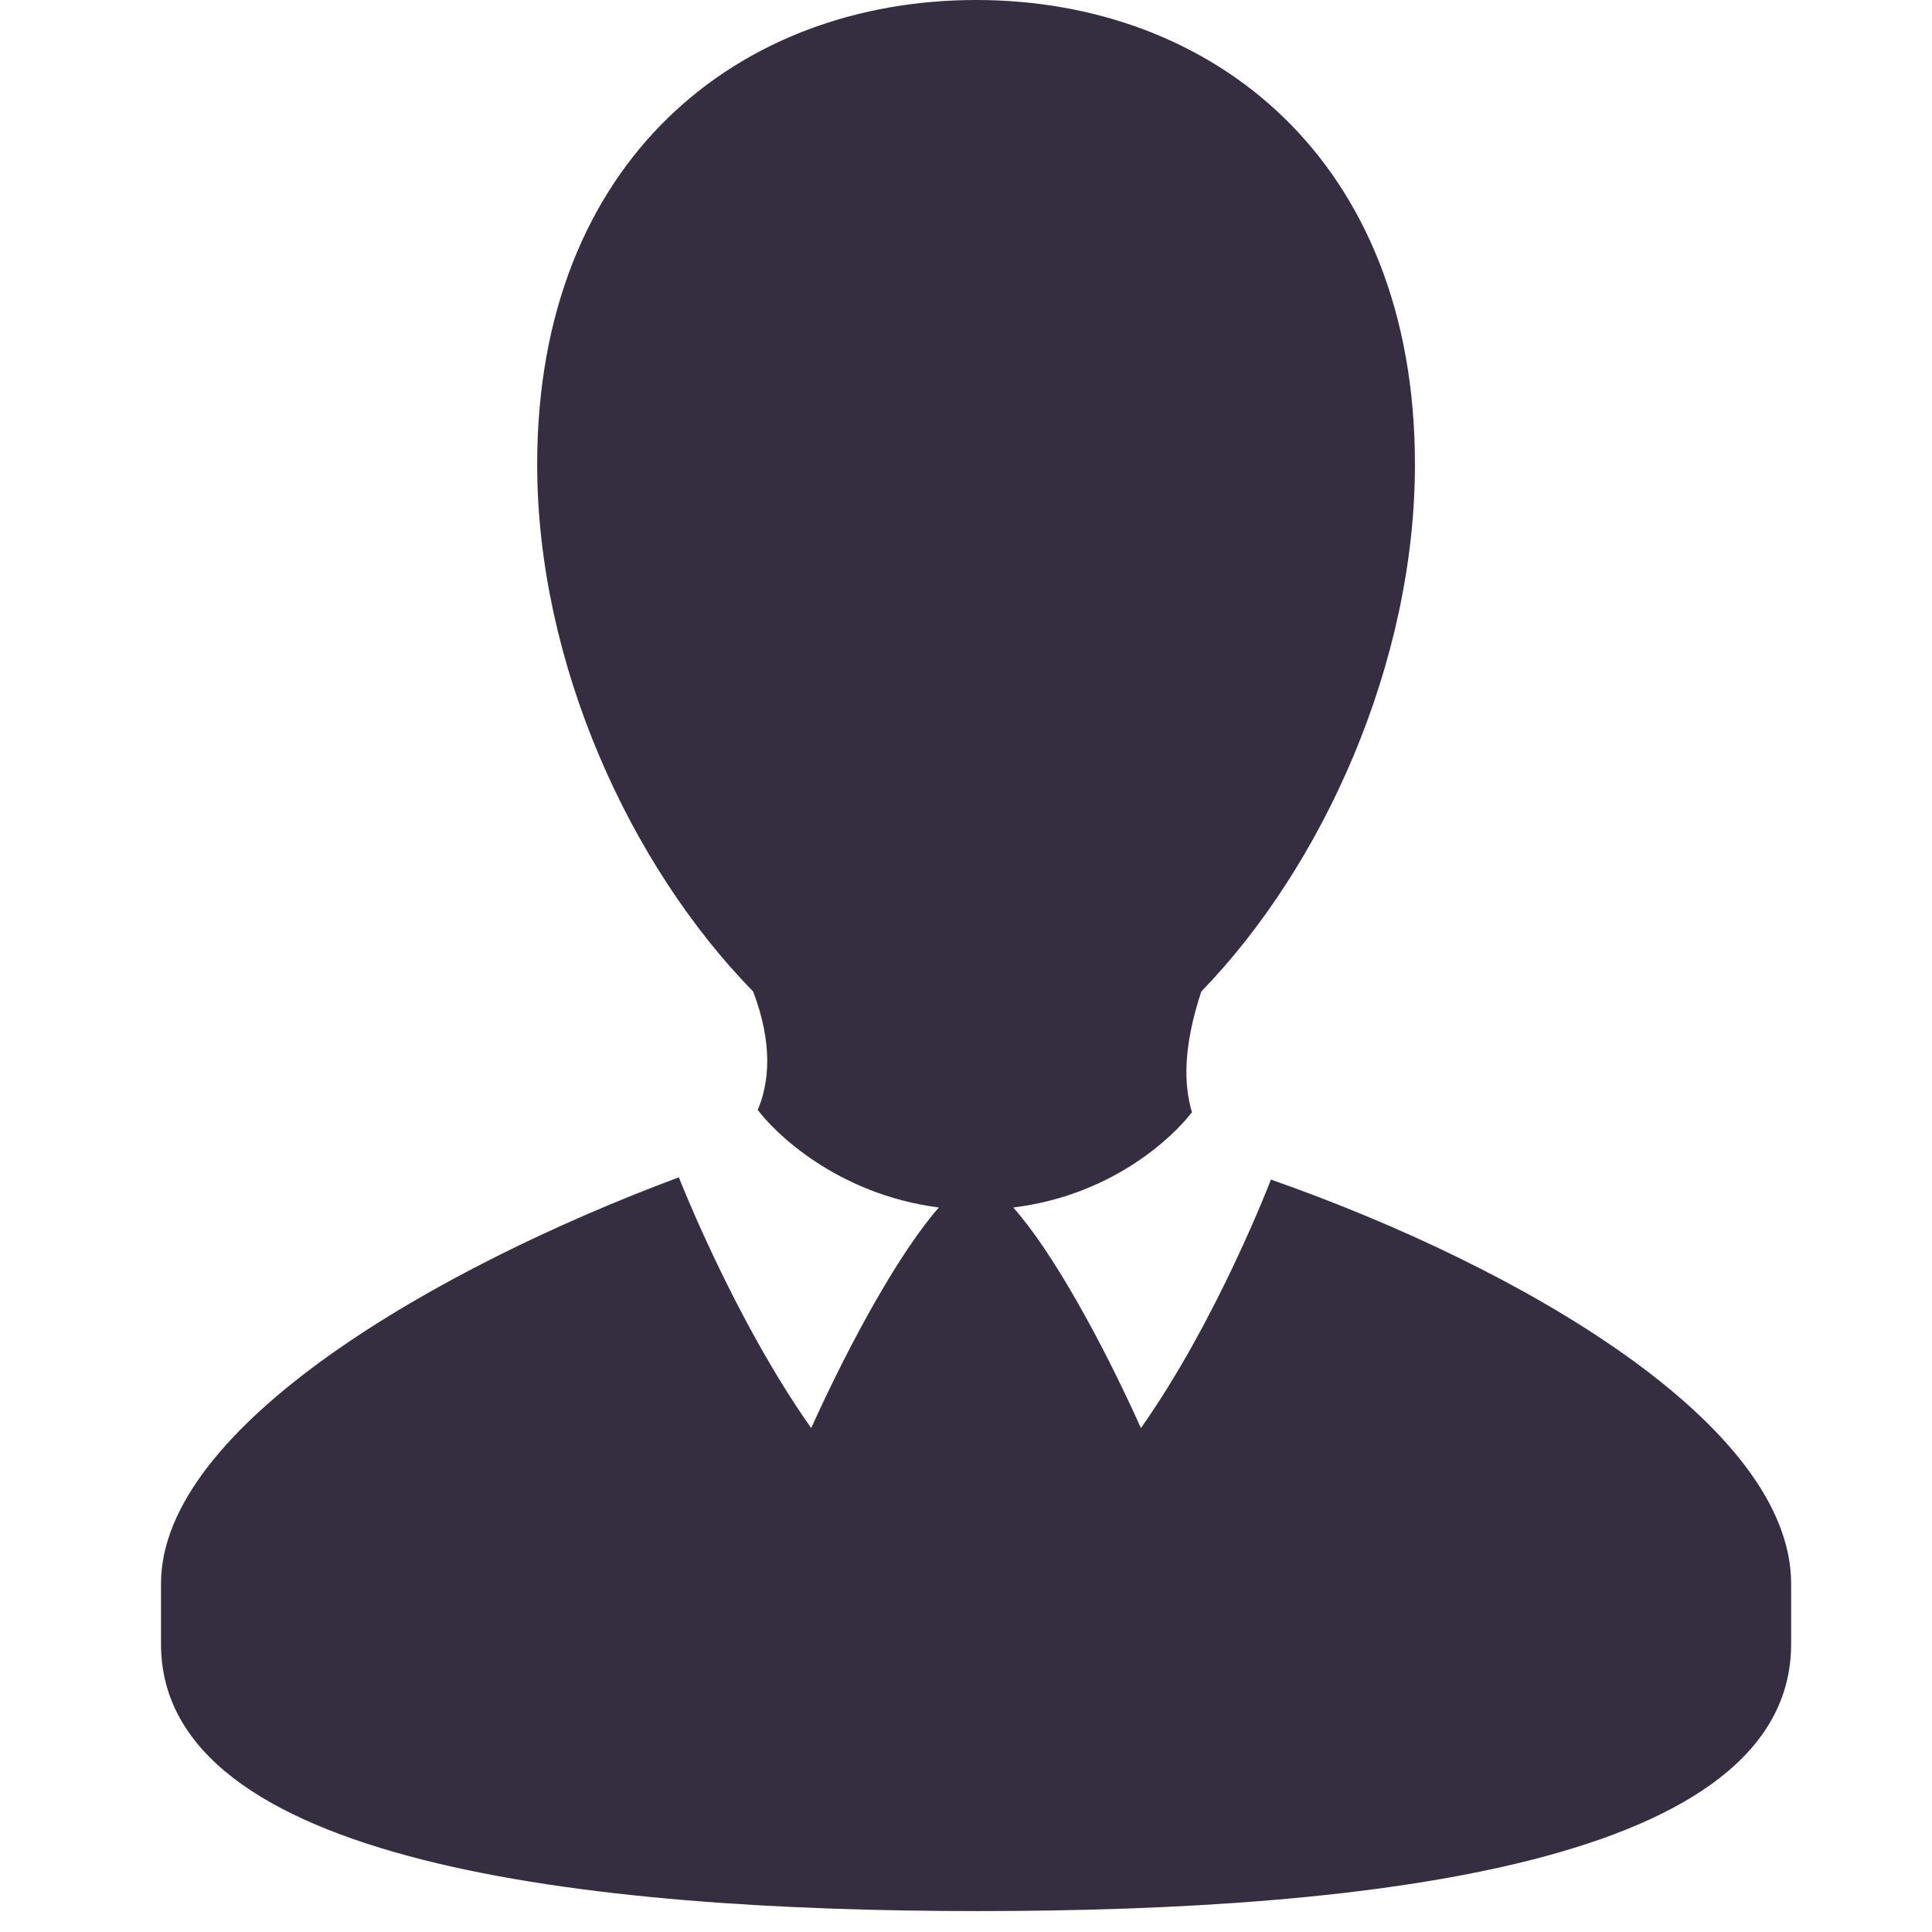 <svg xmlns="http://www.w3.org/2000/svg" width="24" height="24" viewBox="0 0 24 24">
    <path fill="#352D40" fill-rule="nonzero" d="M12.125 0C9.194 0 6.673 1.976 6.673 5.77c0 2.476 1.161 4.993 2.683 6.547.245.646.202 1.129.057 1.471.199.267.97 1.046 2.25 1.212-.472.534-1.088 1.637-1.586 2.74-.96-1.359-1.644-3.115-1.644-3.115C5.415 15.75 2 17.726 2 19.673v.75c0 2.719 5.272 3.317 10.154 3.317 4.89 0 10.096-.598 10.096-3.317v-.75c0-1.976-3.346-3.927-6.462-5.02 0 0-.663 1.739-1.615 3.087-.498-1.107-1.11-2.206-1.586-2.74 1.233-.151 1.983-.876 2.22-1.183-.1-.335-.115-.8.116-1.5 1.51-1.557 2.654-4.081 2.654-6.548 0-3.79-2.52-5.769-5.452-5.769z"/>
</svg>
